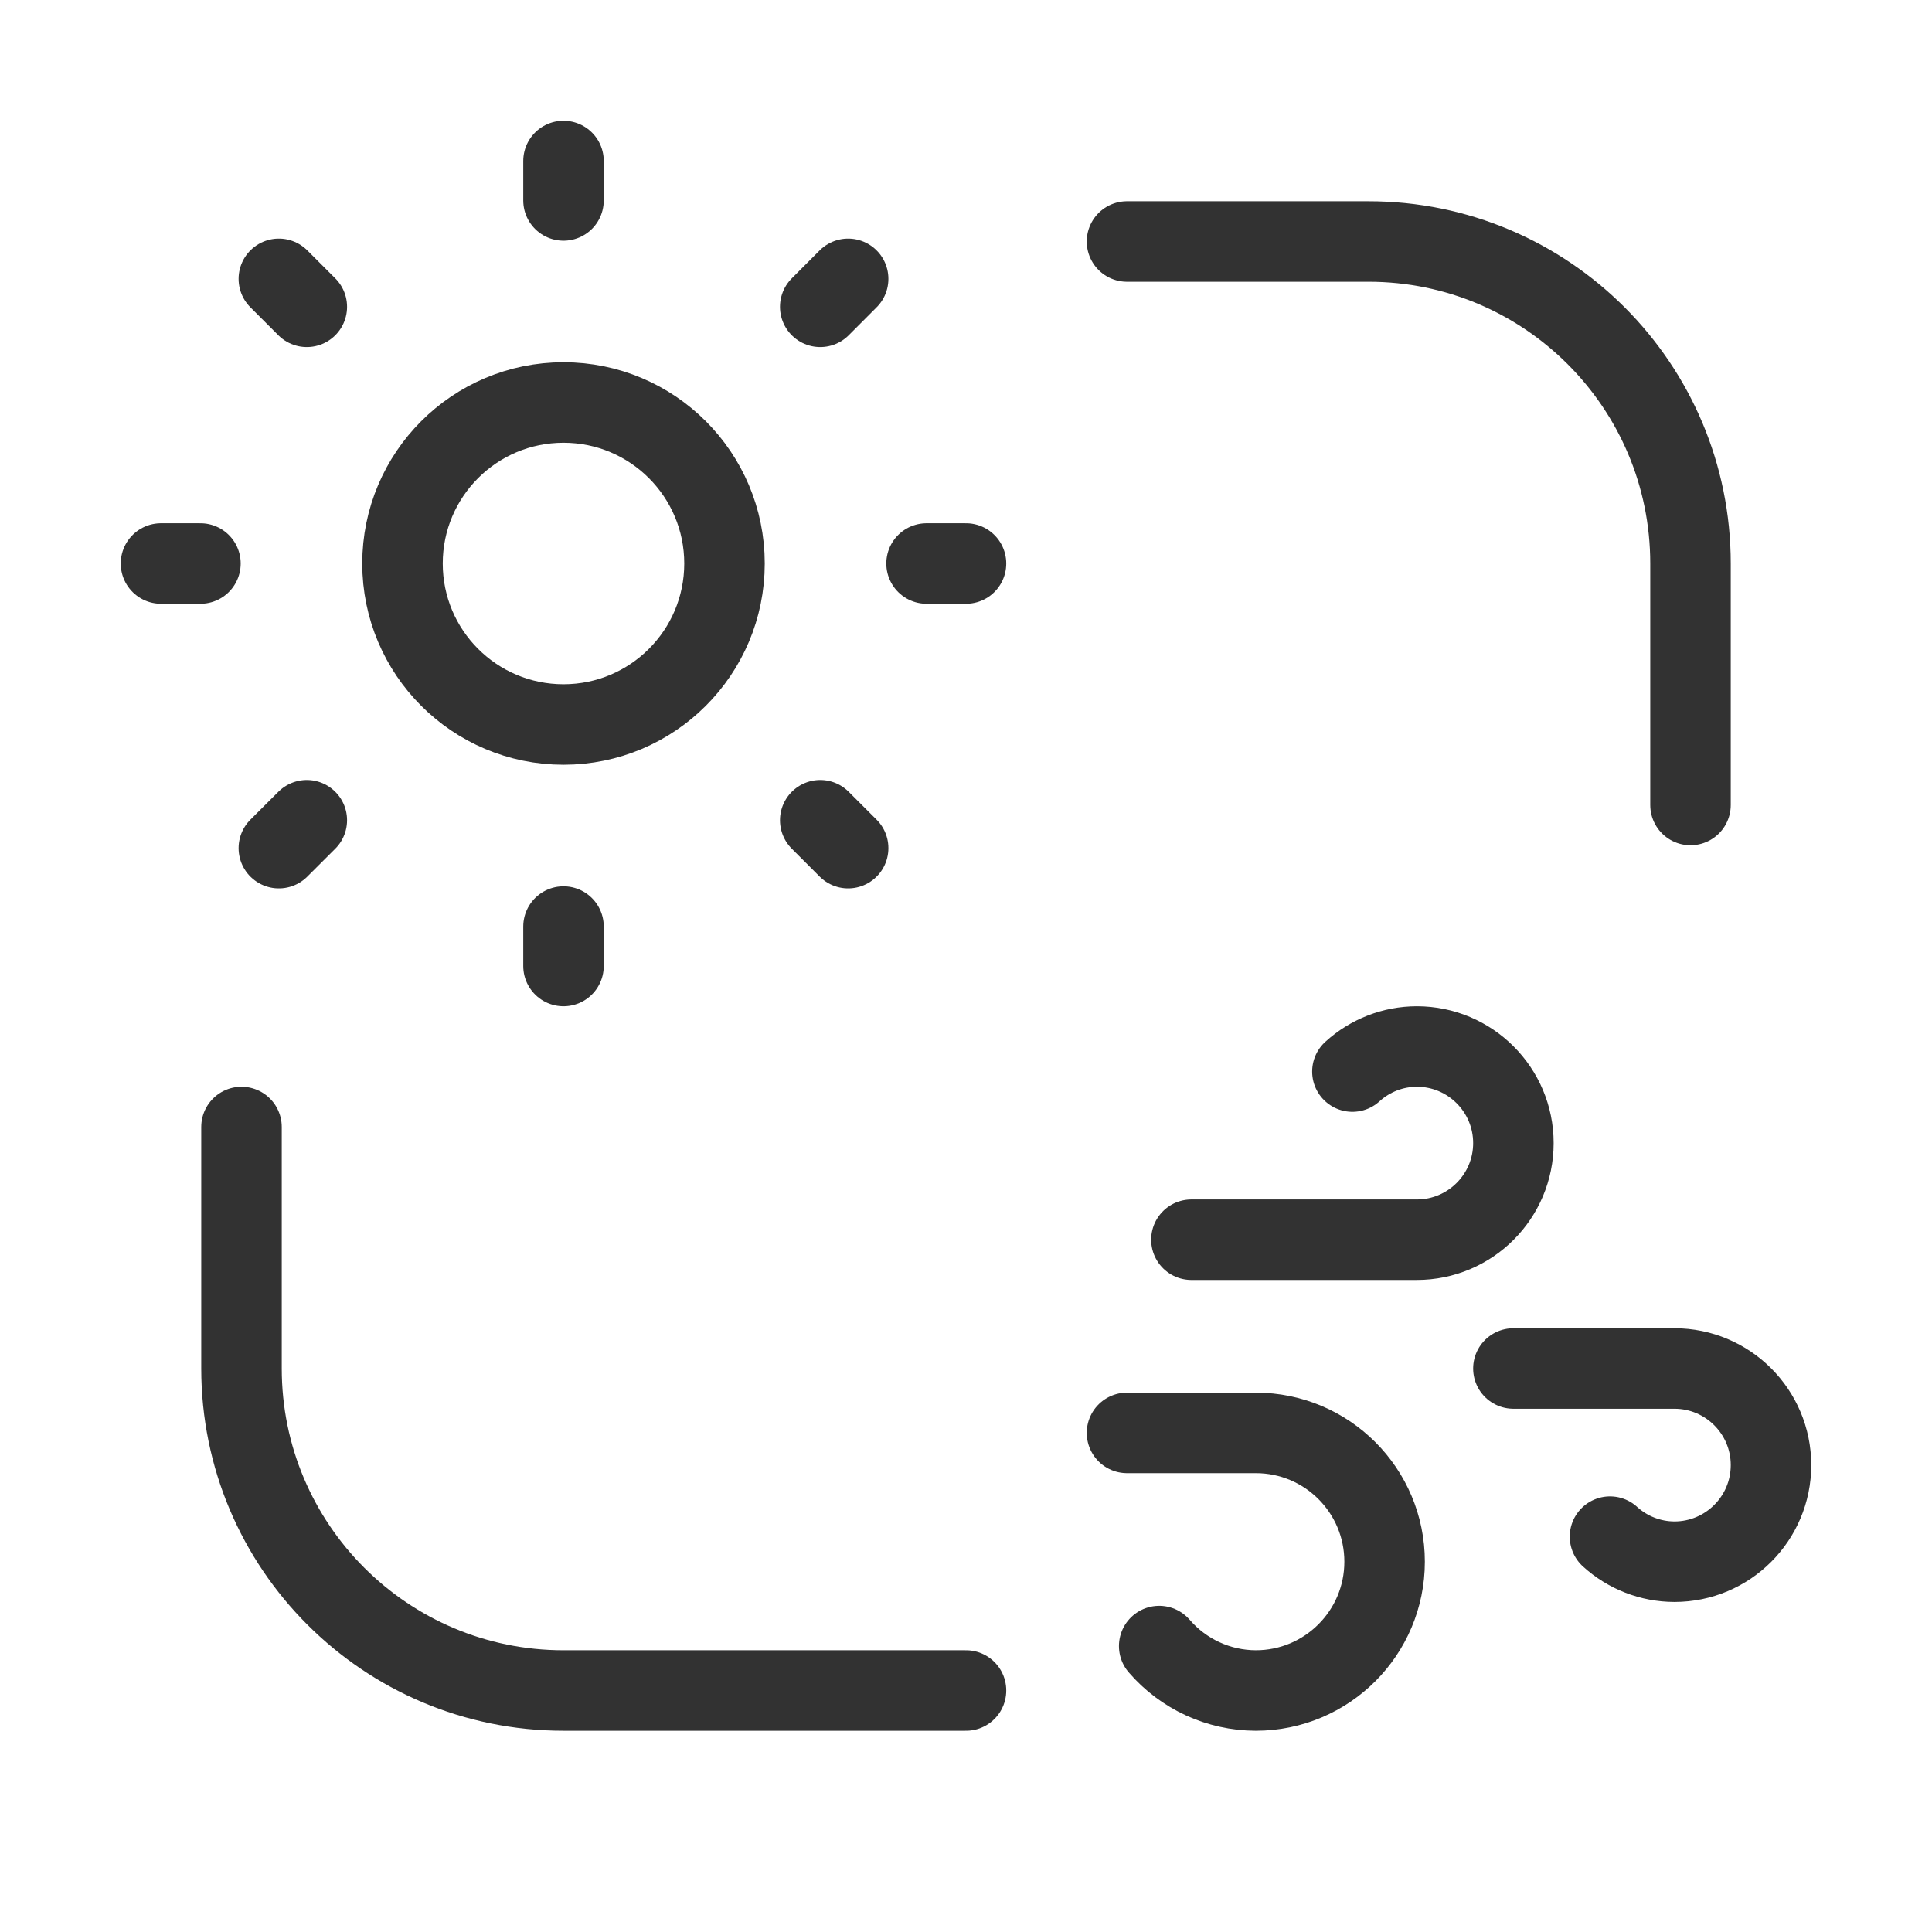 <svg width="36" height="36" viewBox="0 0 36 36" fill="none" xmlns="http://www.w3.org/2000/svg">
<path d="M18 31.5H10.5C7.186 31.5 4.5 28.814 4.5 25.5V21" stroke="#323232" stroke-width="1.5" stroke-linecap="round" stroke-linejoin="round"/>
<path d="M21 4.5H25.5C28.814 4.5 31.5 7.186 31.5 10.5V15" stroke="#323232" stroke-width="1.5" stroke-linecap="round" stroke-linejoin="round"/>
<circle cx="10.5" cy="10.5" r="3" stroke="#323232" stroke-width="1.5" stroke-linecap="round" stroke-linejoin="round"/>
<path d="M3.735 10.5H3" stroke="#323232" stroke-width="1.5" stroke-linecap="round" stroke-linejoin="round"/>
<path d="M17.265 10.5H18" stroke="#323232" stroke-width="1.5" stroke-linecap="round" stroke-linejoin="round"/>
<path d="M10.5 17.265V18" stroke="#323232" stroke-width="1.5" stroke-linecap="round" stroke-linejoin="round"/>
<path d="M10.5 3.735V3" stroke="#323232" stroke-width="1.5" stroke-linecap="round" stroke-linejoin="round"/>
<path d="M5.717 15.284L5.196 15.804" stroke="#323232" stroke-width="1.5" stroke-linecap="round" stroke-linejoin="round"/>
<path d="M15.284 5.717L15.804 5.196" stroke="#323232" stroke-width="1.5" stroke-linecap="round" stroke-linejoin="round"/>
<path d="M15.284 15.284L15.804 15.804" stroke="#323232" stroke-width="1.5" stroke-linecap="round" stroke-linejoin="round"/>
<path d="M5.717 5.717L5.196 5.196" stroke="#323232" stroke-width="1.5" stroke-linecap="round" stroke-linejoin="round"/>
<path d="M30 28.633C30.328 28.932 30.756 29.099 31.2 29.1V29.1C32.194 29.1 33 28.294 33 27.3V27.3C33 26.306 32.194 25.5 31.2 25.5H28.2" stroke="#323232" stroke-width="1.5" stroke-linecap="round" stroke-linejoin="round"/>
<path d="M21.6 30.672C22.052 31.196 22.708 31.498 23.4 31.5V31.5C24.726 31.5 25.8 30.425 25.8 29.1V29.1C25.8 27.774 24.726 26.7 23.4 26.7H21" stroke="#323232" stroke-width="1.5" stroke-linecap="round" stroke-linejoin="round"/>
<path d="M25.2 19.967C25.528 19.668 25.956 19.501 26.4 19.5V19.5C27.394 19.5 28.2 20.306 28.2 21.3V21.3C28.2 22.294 27.394 23.1 26.4 23.1H22.2" stroke="#323232" stroke-width="1.5" stroke-linecap="round" stroke-linejoin="round"/>
</svg>
